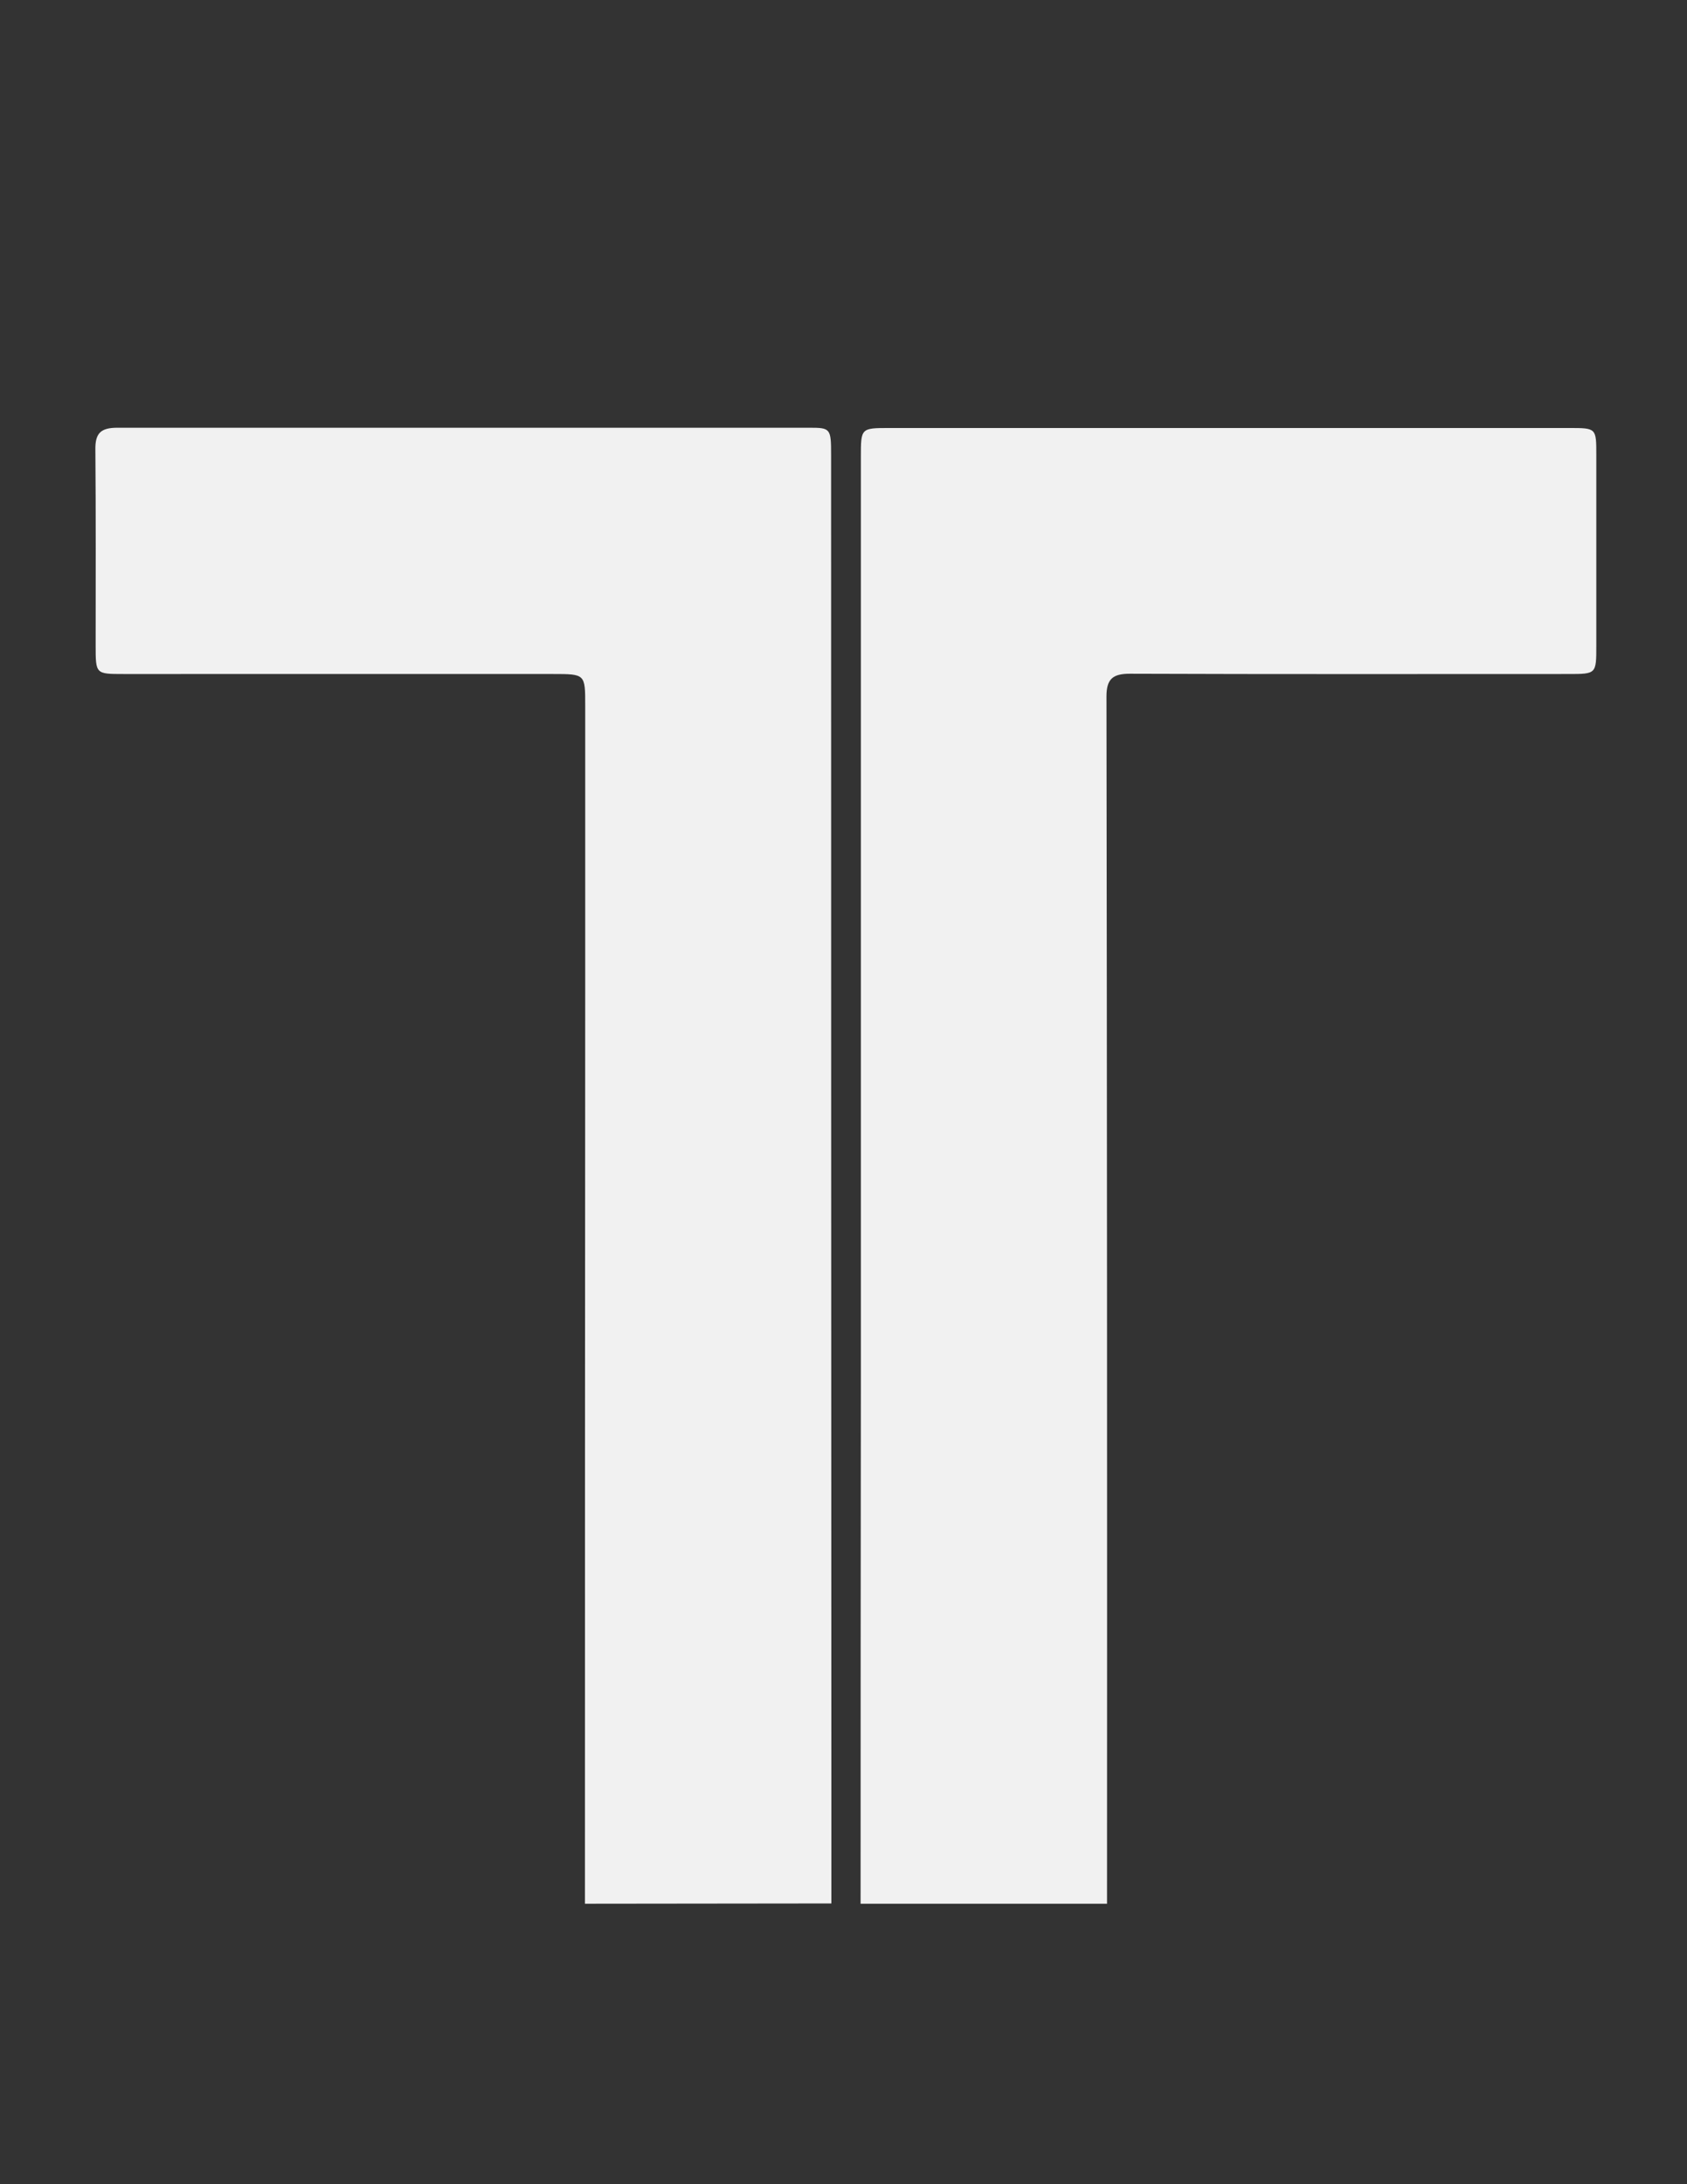 <svg id="Layer_1" data-name="Layer 1" xmlns="http://www.w3.org/2000/svg" viewBox="0 0 612 792"><rect x="0" y="0" width="612" height="792" fill="#333333" stroke="none"/><defs><style>.cls-1{fill:#f1f1f1;}</style></defs><path class="cls-1" d="M212.2,690.3q0-165,.1-330V255.8c0-11.4,0-11.4-11.7-11.4H44.8c-10.1,0-10.1,0-10.1-10.3,0-23.7.1-47.4-.1-71-.1-6,1.9-8,8-8H293.7c7.6,0,7.8.3,7.8,9.9q0,242.3.1,484.4v40.8Z"/><path class="cls-1" d="M312.2,690.3q0-93,.1-186.1V165.7c0-10.5,0-10.5,10.4-10.5H569.3c9.8,0,9.8,0,9.8,9.8v69.1c0,10.3,0,10.3-10.1,10.3-53,0-106,.1-159.1-.1-6.1,0-8.5,1.8-8.5,8.2q.3,218.8.2,437.8Z"/></svg>